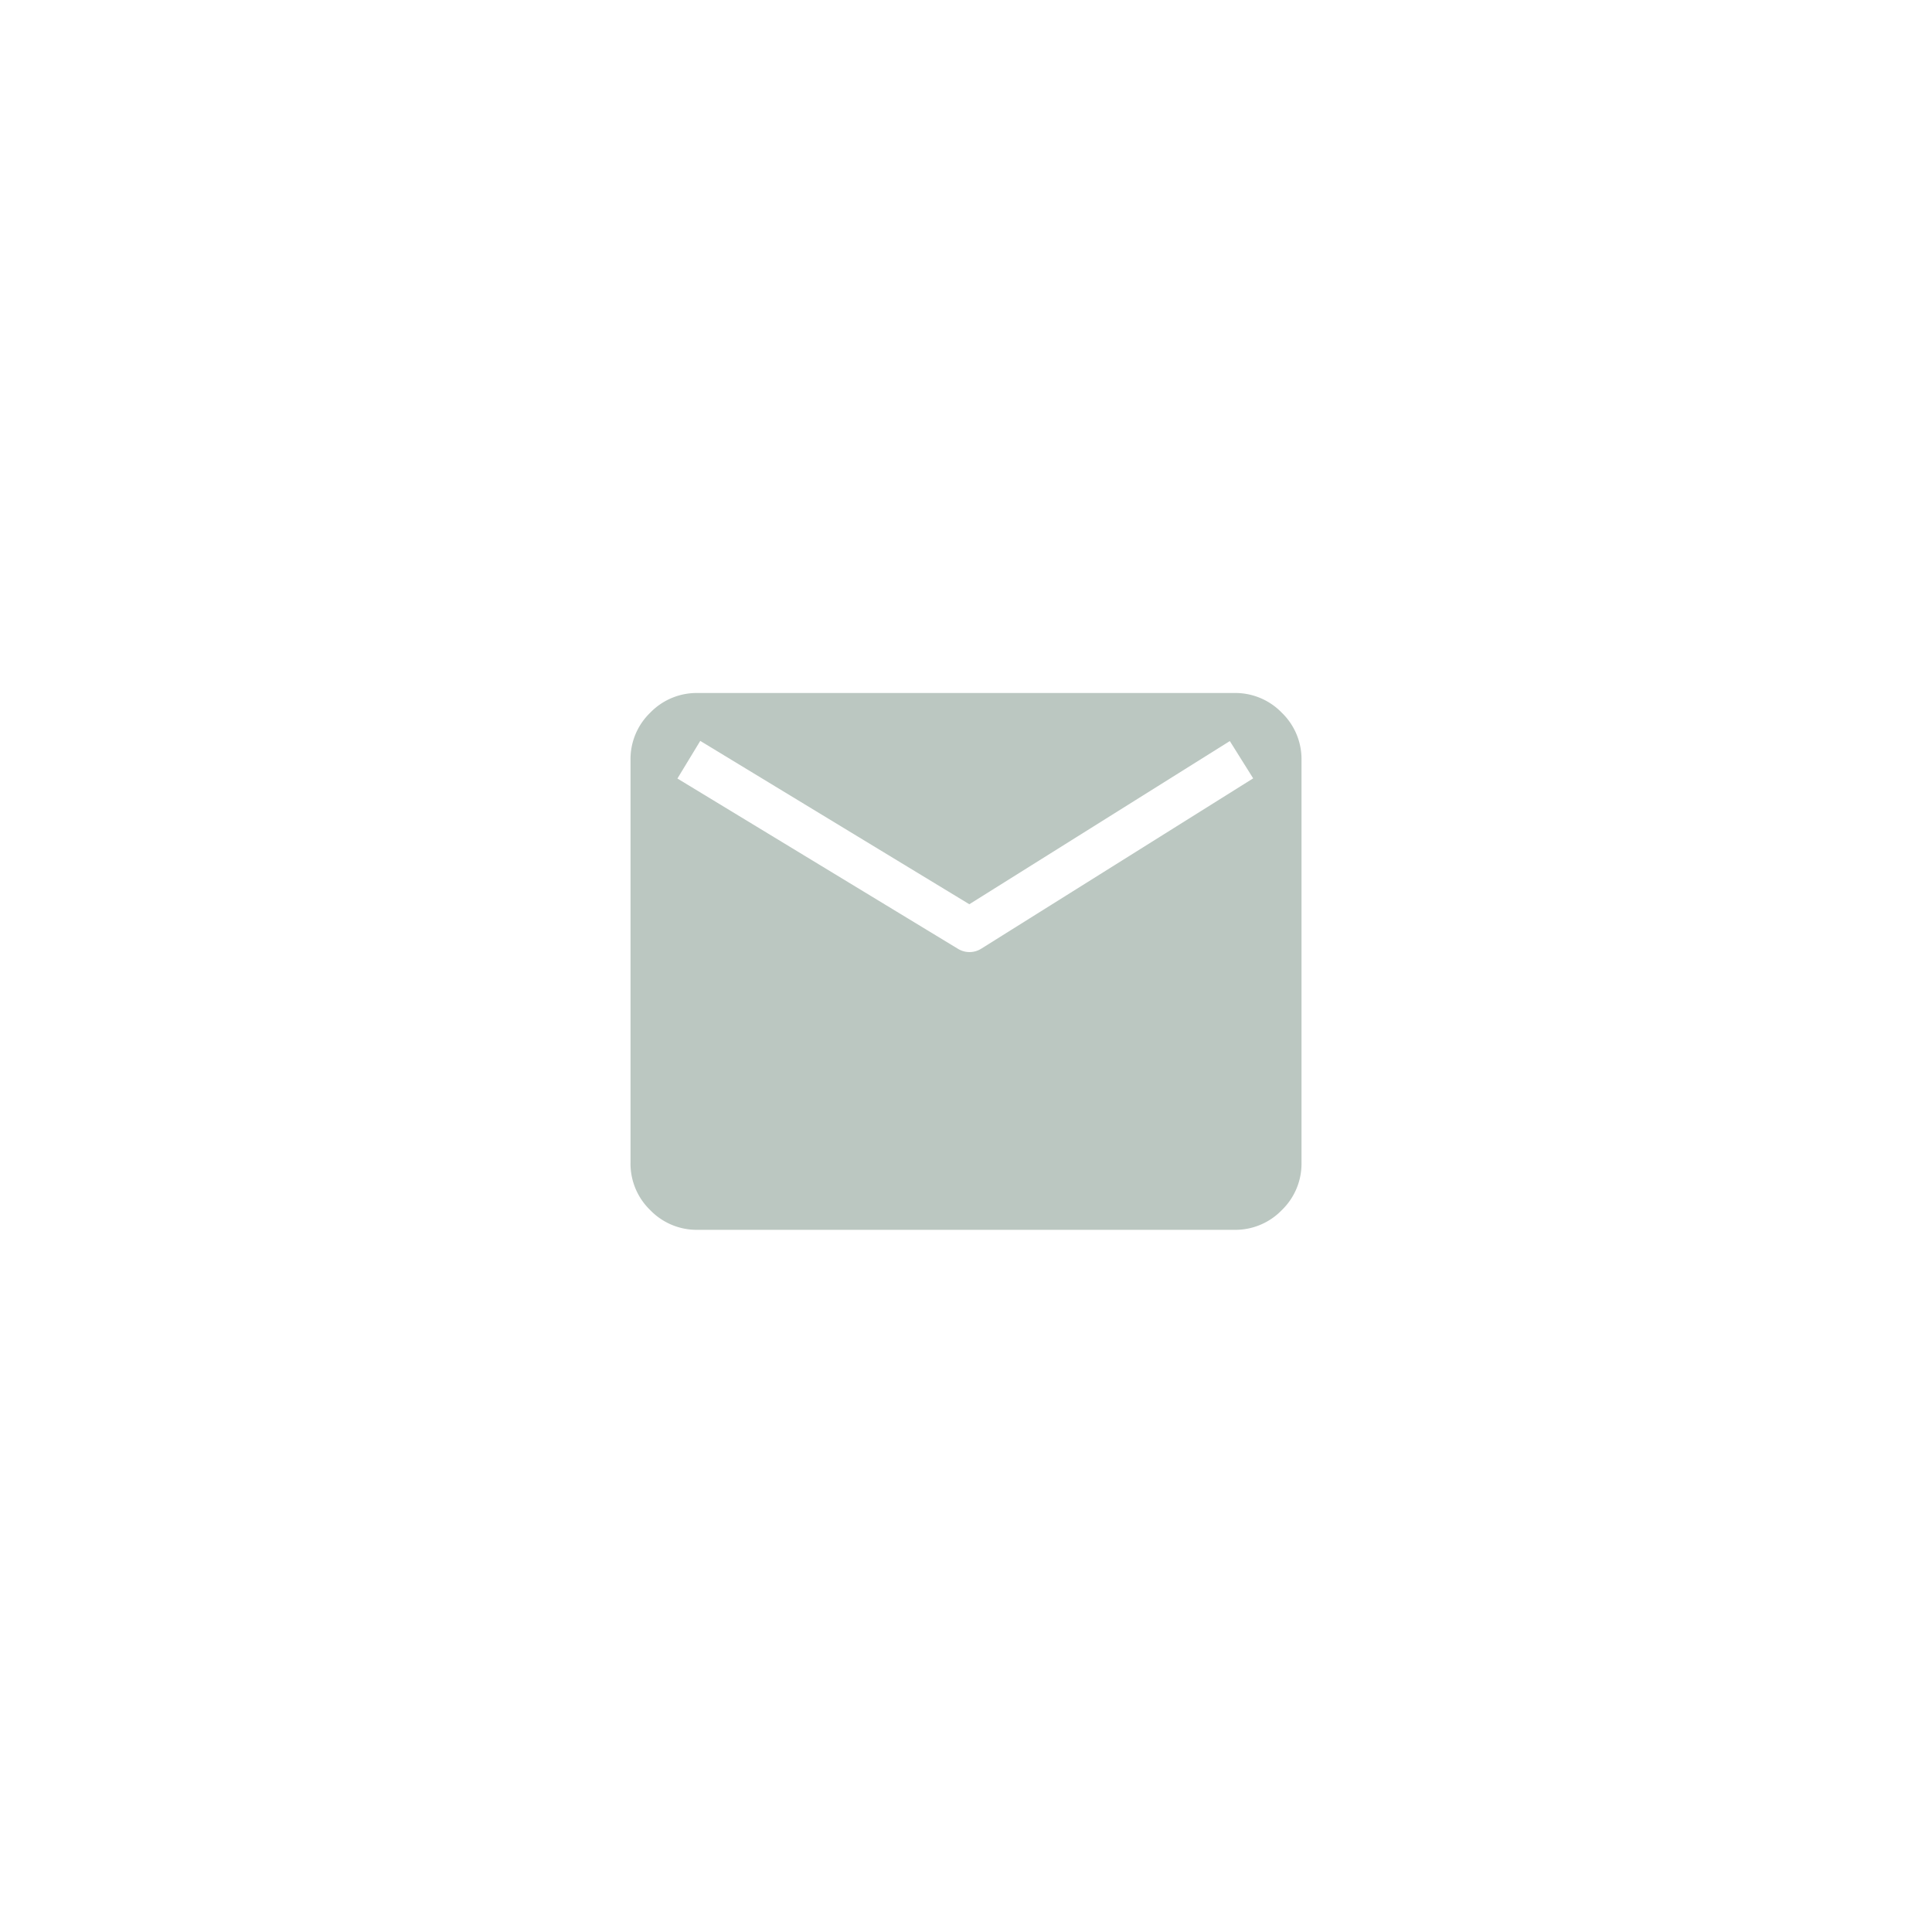 <svg xmlns="http://www.w3.org/2000/svg" xmlns:xlink="http://www.w3.org/1999/xlink" width="56.861" height="56.864" viewBox="0 0 65.861 65.864">
  <defs>
    <filter id="Ellipse_26" x="0" y="0" width="77.861" height="76.864" filterUnits="userSpaceOnUse">
      <feOffset dy="3" input="SourceAlpha"/>
      <feGaussianBlur stdDeviation="3" result="blur"/>
      <feFlood flood-opacity="0.161"/>
      <feComposite operator="in" in2="blur"/>
      <feComposite in="SourceGraphic"/>
    </filter>
  </defs>
  <g id="Gruppe_22295" data-name="Gruppe 22295" transform="translate(3 3)">
    <g transform="matrix(1, 0, 0, 1, -9, -6)" filter="url(#Ellipse_26)">
      <ellipse id="Ellipse_26-2" data-name="Ellipse 26" cx="29.432" cy="29.931" rx="29.432" ry="29.931" transform="translate(9 64.86) rotate(-90)" fill="#fff"/>
    </g>
    <g id="Gruppe_22257" data-name="Gruppe 22257" transform="translate(18.494 20.624)">
      <path id="mail_24dp_E8EAED_FILL0_wght400_GRAD0_opsz24" d="M82.287-781.7a2.2,2.2,0,0,1-1.615-.672A2.2,2.2,0,0,1,80-783.988v-13.725a2.2,2.2,0,0,1,.672-1.616A2.2,2.2,0,0,1,82.287-800h18.3a2.2,2.2,0,0,1,1.615.672,2.2,2.2,0,0,1,.672,1.616v13.725a2.2,2.2,0,0,1-.672,1.615,2.2,2.2,0,0,1-1.615.672Zm0-2.288Zm18.3-13.725Z" transform="translate(-80 800)" fill="#bbc7c1"/>
      <path id="Pfad_3168" data-name="Pfad 3168" d="M8115.122,7022.023l9.568,5.808,9.272-5.808" transform="translate(-8113.134 -7019.749)" fill="none" stroke="#fff" stroke-linejoin="round" stroke-width="1.5"/>
    </g>
  </g>
</svg>
